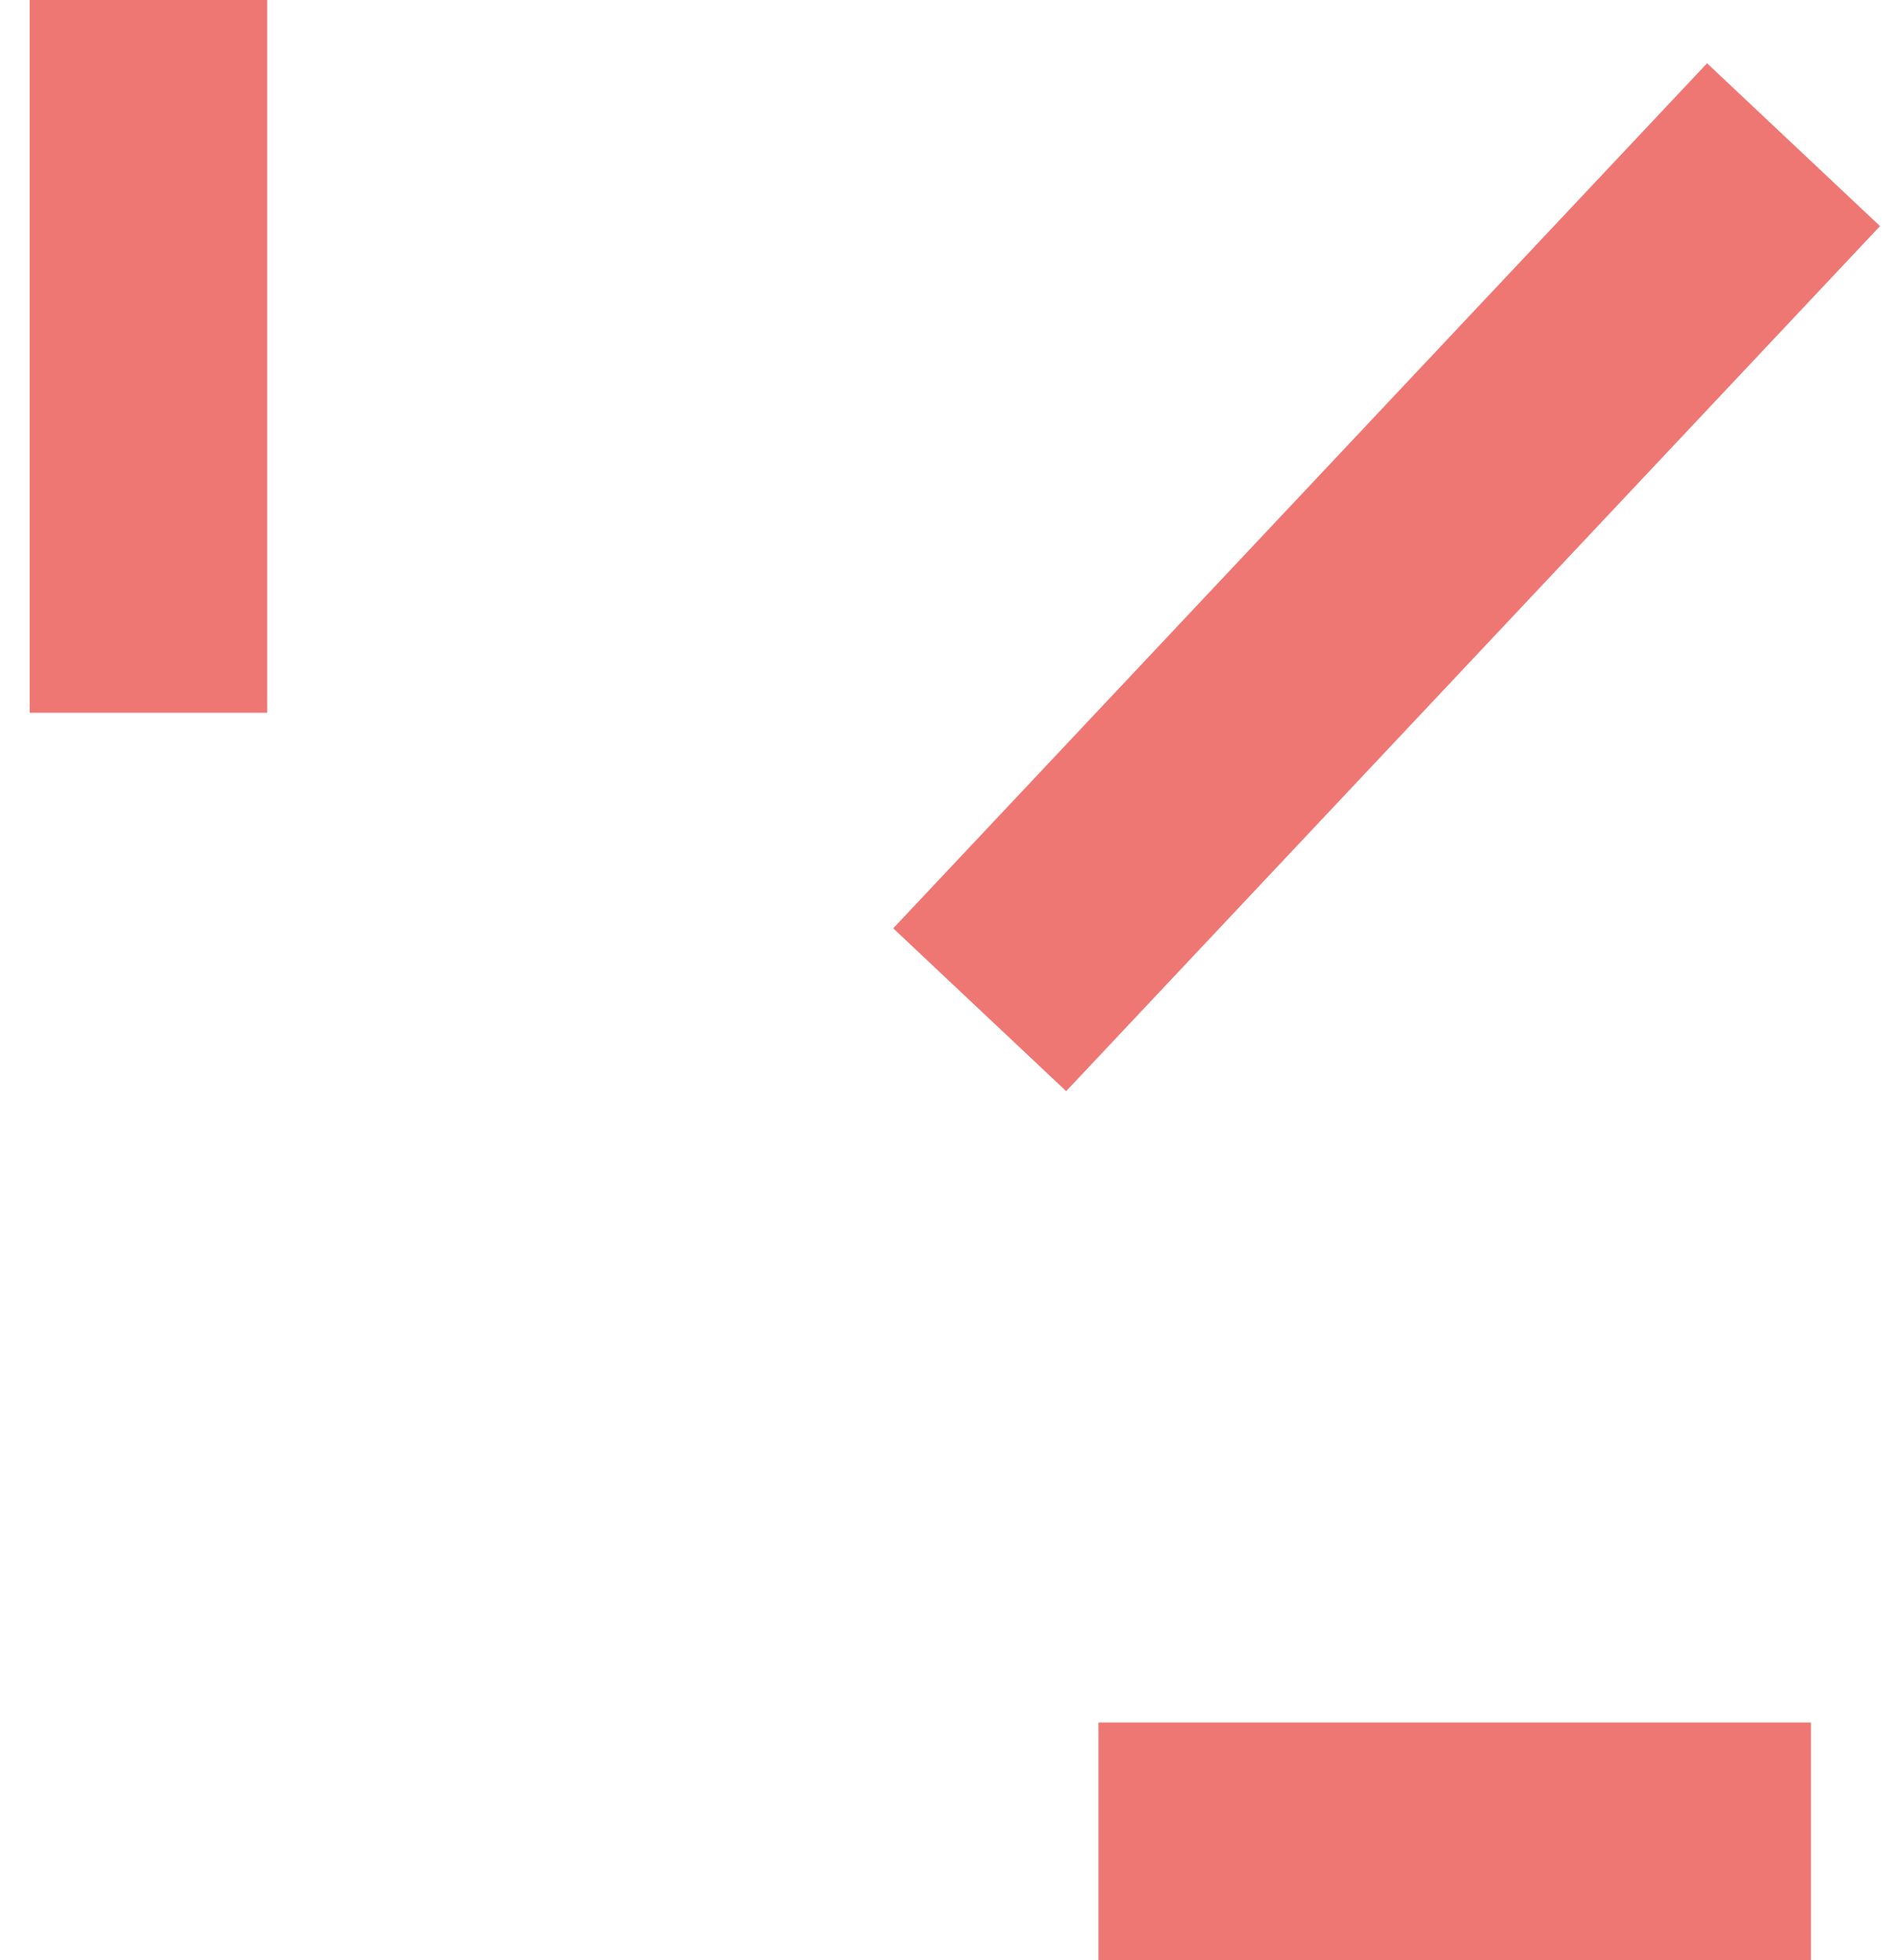 <?xml version="1.0" encoding="UTF-8"?>
<svg width="32px" height="33px" viewBox="0 0 32 33" version="1.1" xmlns="http://www.w3.org/2000/svg" xmlns:xlink="http://www.w3.org/1999/xlink">
    <title>sprite-h1</title>
    <g id="Page-1" stroke="none" stroke-width="1" fill="none" fill-rule="evenodd">
        <g id="Home" transform="translate(-993, -3132)" stroke="#EE7773" stroke-width="4">
            <g id="sprite-h1" transform="translate(995, 3132)">
                <line x1="0.5" y1="12" x2="0.5" y2="0" id="Line-5"></line>
                <line x1="14.5" y1="17" x2="28.207" y2="2.436" id="Line-5"></line>
                <line x1="16.5" y1="31" x2="28.5" y2="31" id="Line-5-Copy"></line>
            </g>
        </g>
    </g>
</svg>
